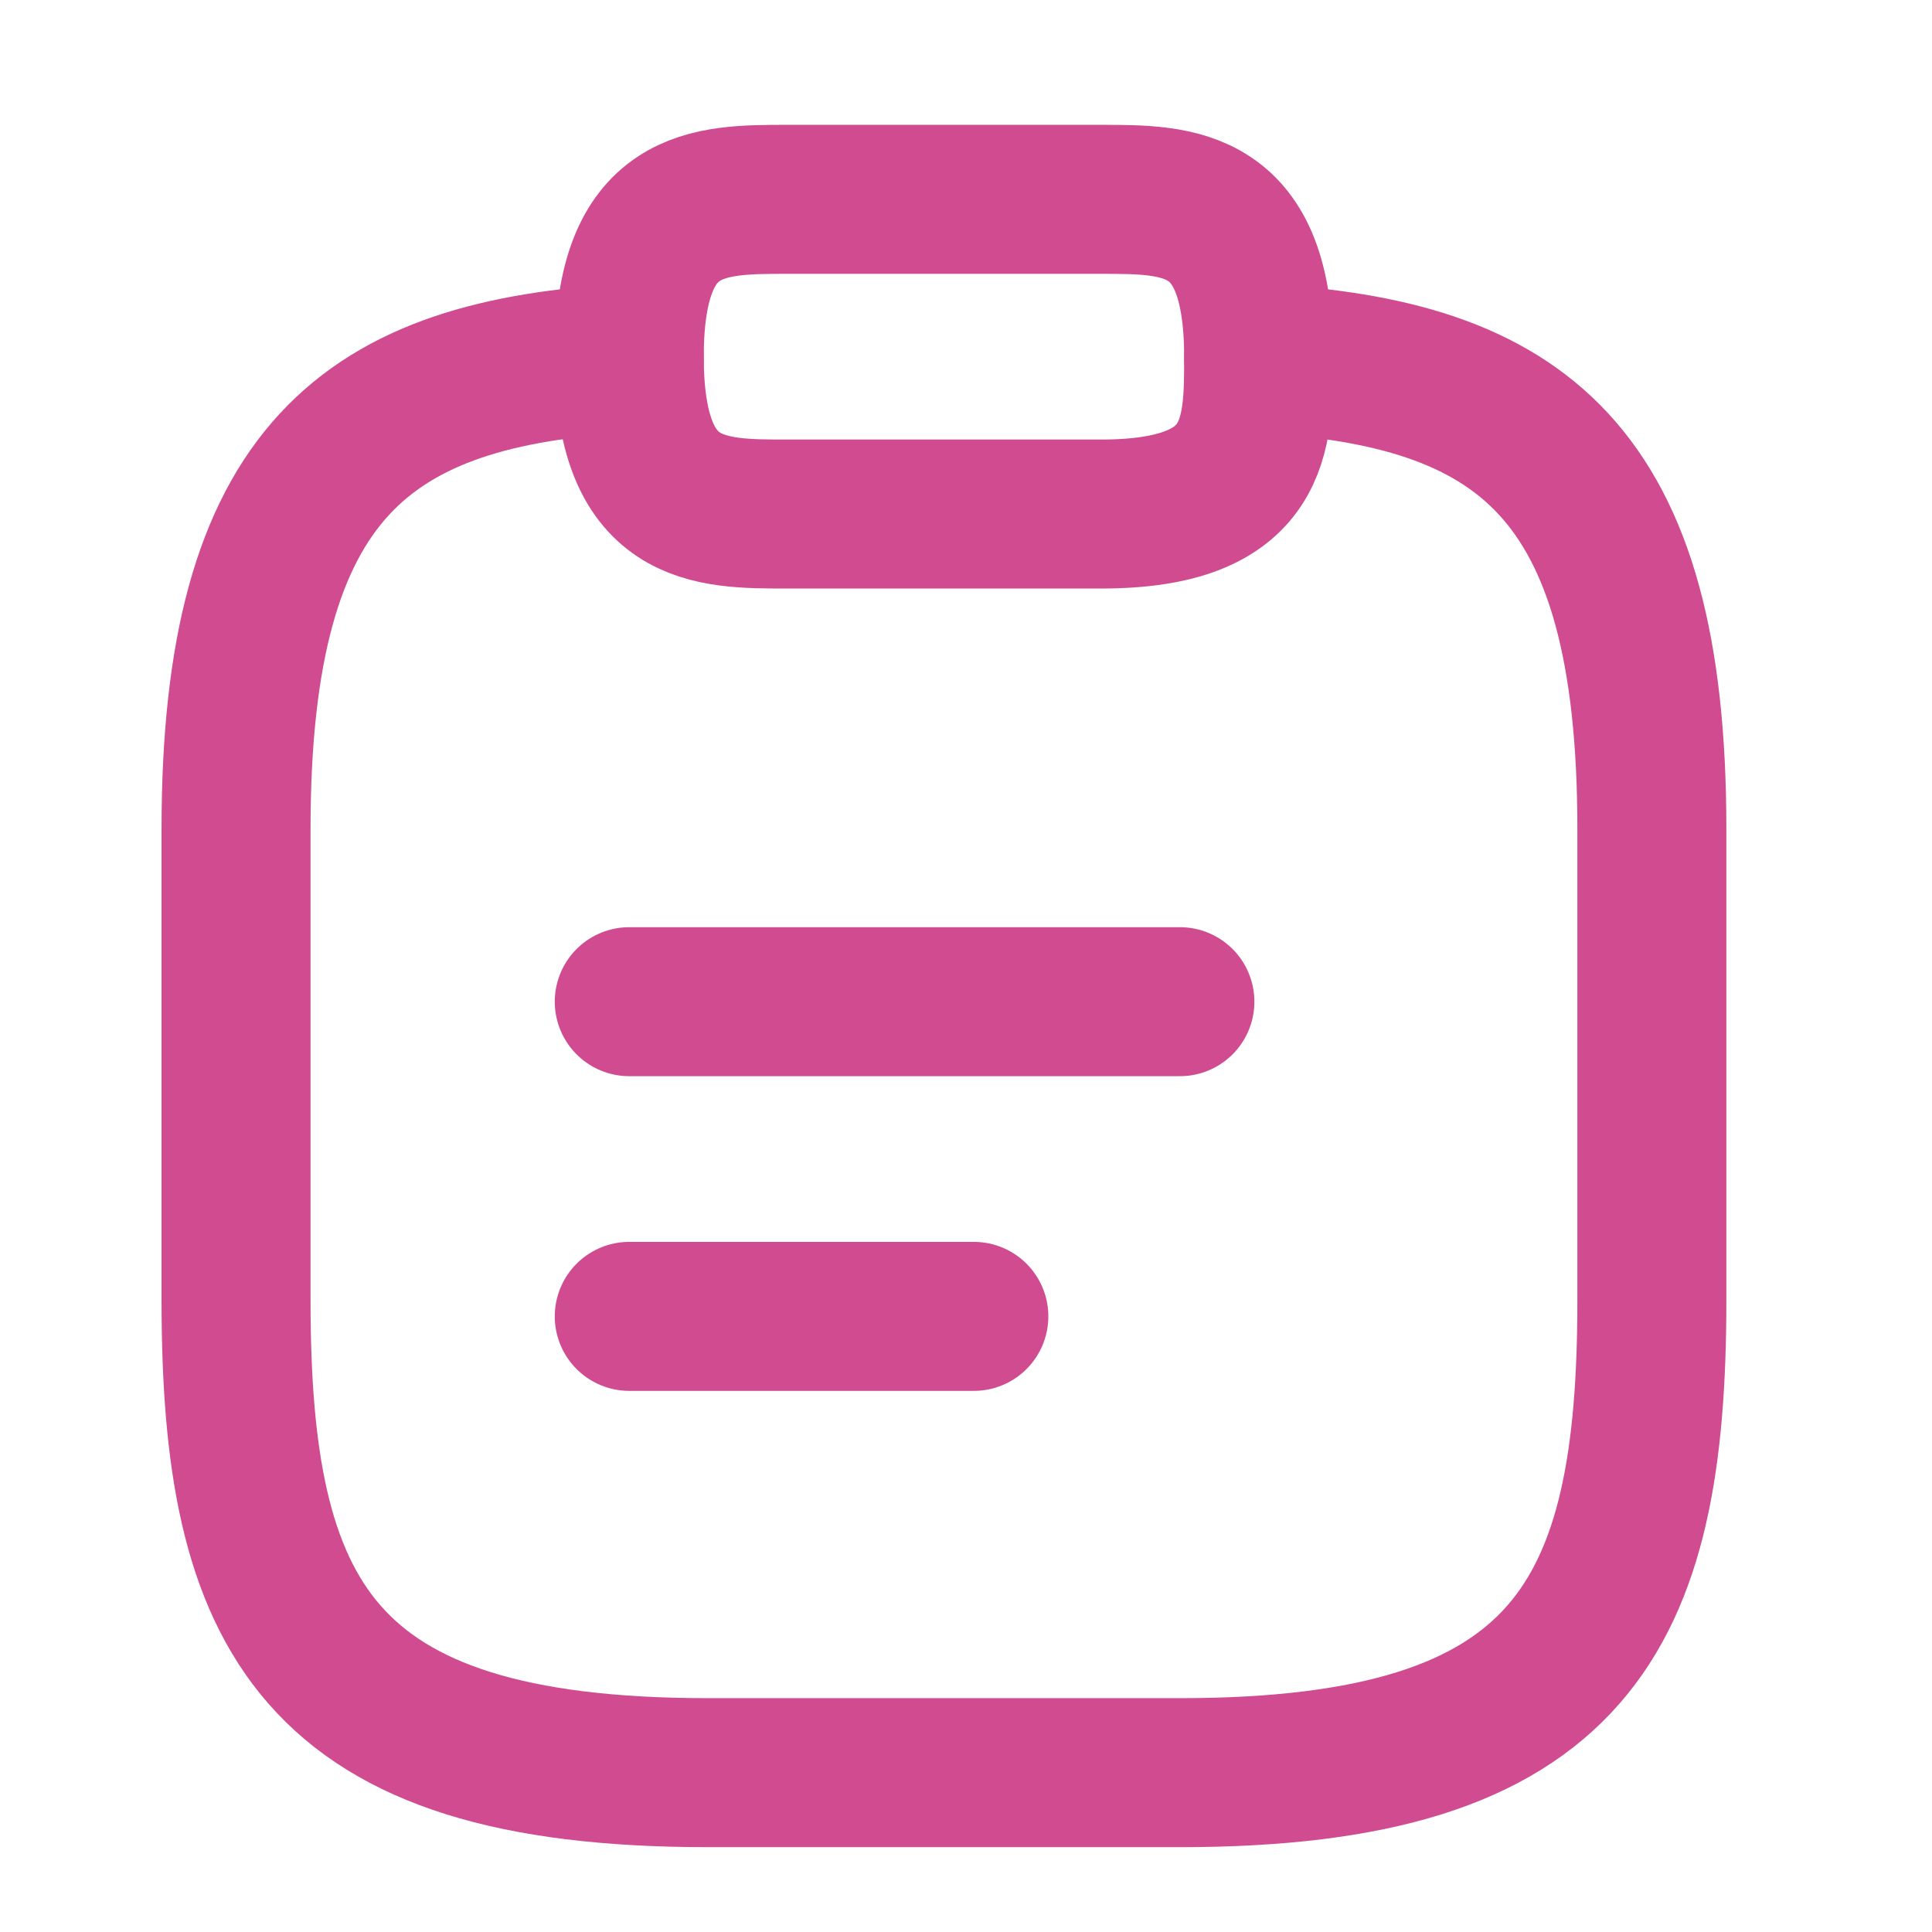 <svg width="17" height="17" viewBox="0 0 17 17" fill="none" xmlns="http://www.w3.org/2000/svg">
<path d="M5.537 8.814H10.382" stroke="#D04B8F" stroke-width="1.311" stroke-miterlimit="10" stroke-linecap="round" stroke-linejoin="round"/>
<path d="M5.537 11.583H8.569" stroke="#D04B8F" stroke-width="1.311" stroke-miterlimit="10" stroke-linecap="round" stroke-linejoin="round"/>
<path d="M6.922 4.523H9.69C11.075 4.523 11.075 3.831 11.075 3.139C11.075 1.754 10.382 1.754 9.69 1.754H6.922C6.229 1.754 5.537 1.754 5.537 3.139C5.537 4.523 6.229 4.523 6.922 4.523Z" stroke="#D04B8F" stroke-width="1.311" stroke-miterlimit="10" stroke-linecap="round" stroke-linejoin="round"/>
<path d="M11.075 3.152C13.38 3.277 14.535 4.128 14.535 7.292V11.444C14.535 14.213 13.843 15.598 10.382 15.598H6.229C2.769 15.598 2.077 14.213 2.077 11.444V7.292C2.077 4.135 3.232 3.277 5.537 3.152" stroke="#D04B8F" stroke-width="1.311" stroke-miterlimit="10" stroke-linecap="round" stroke-linejoin="round"/>
</svg>
